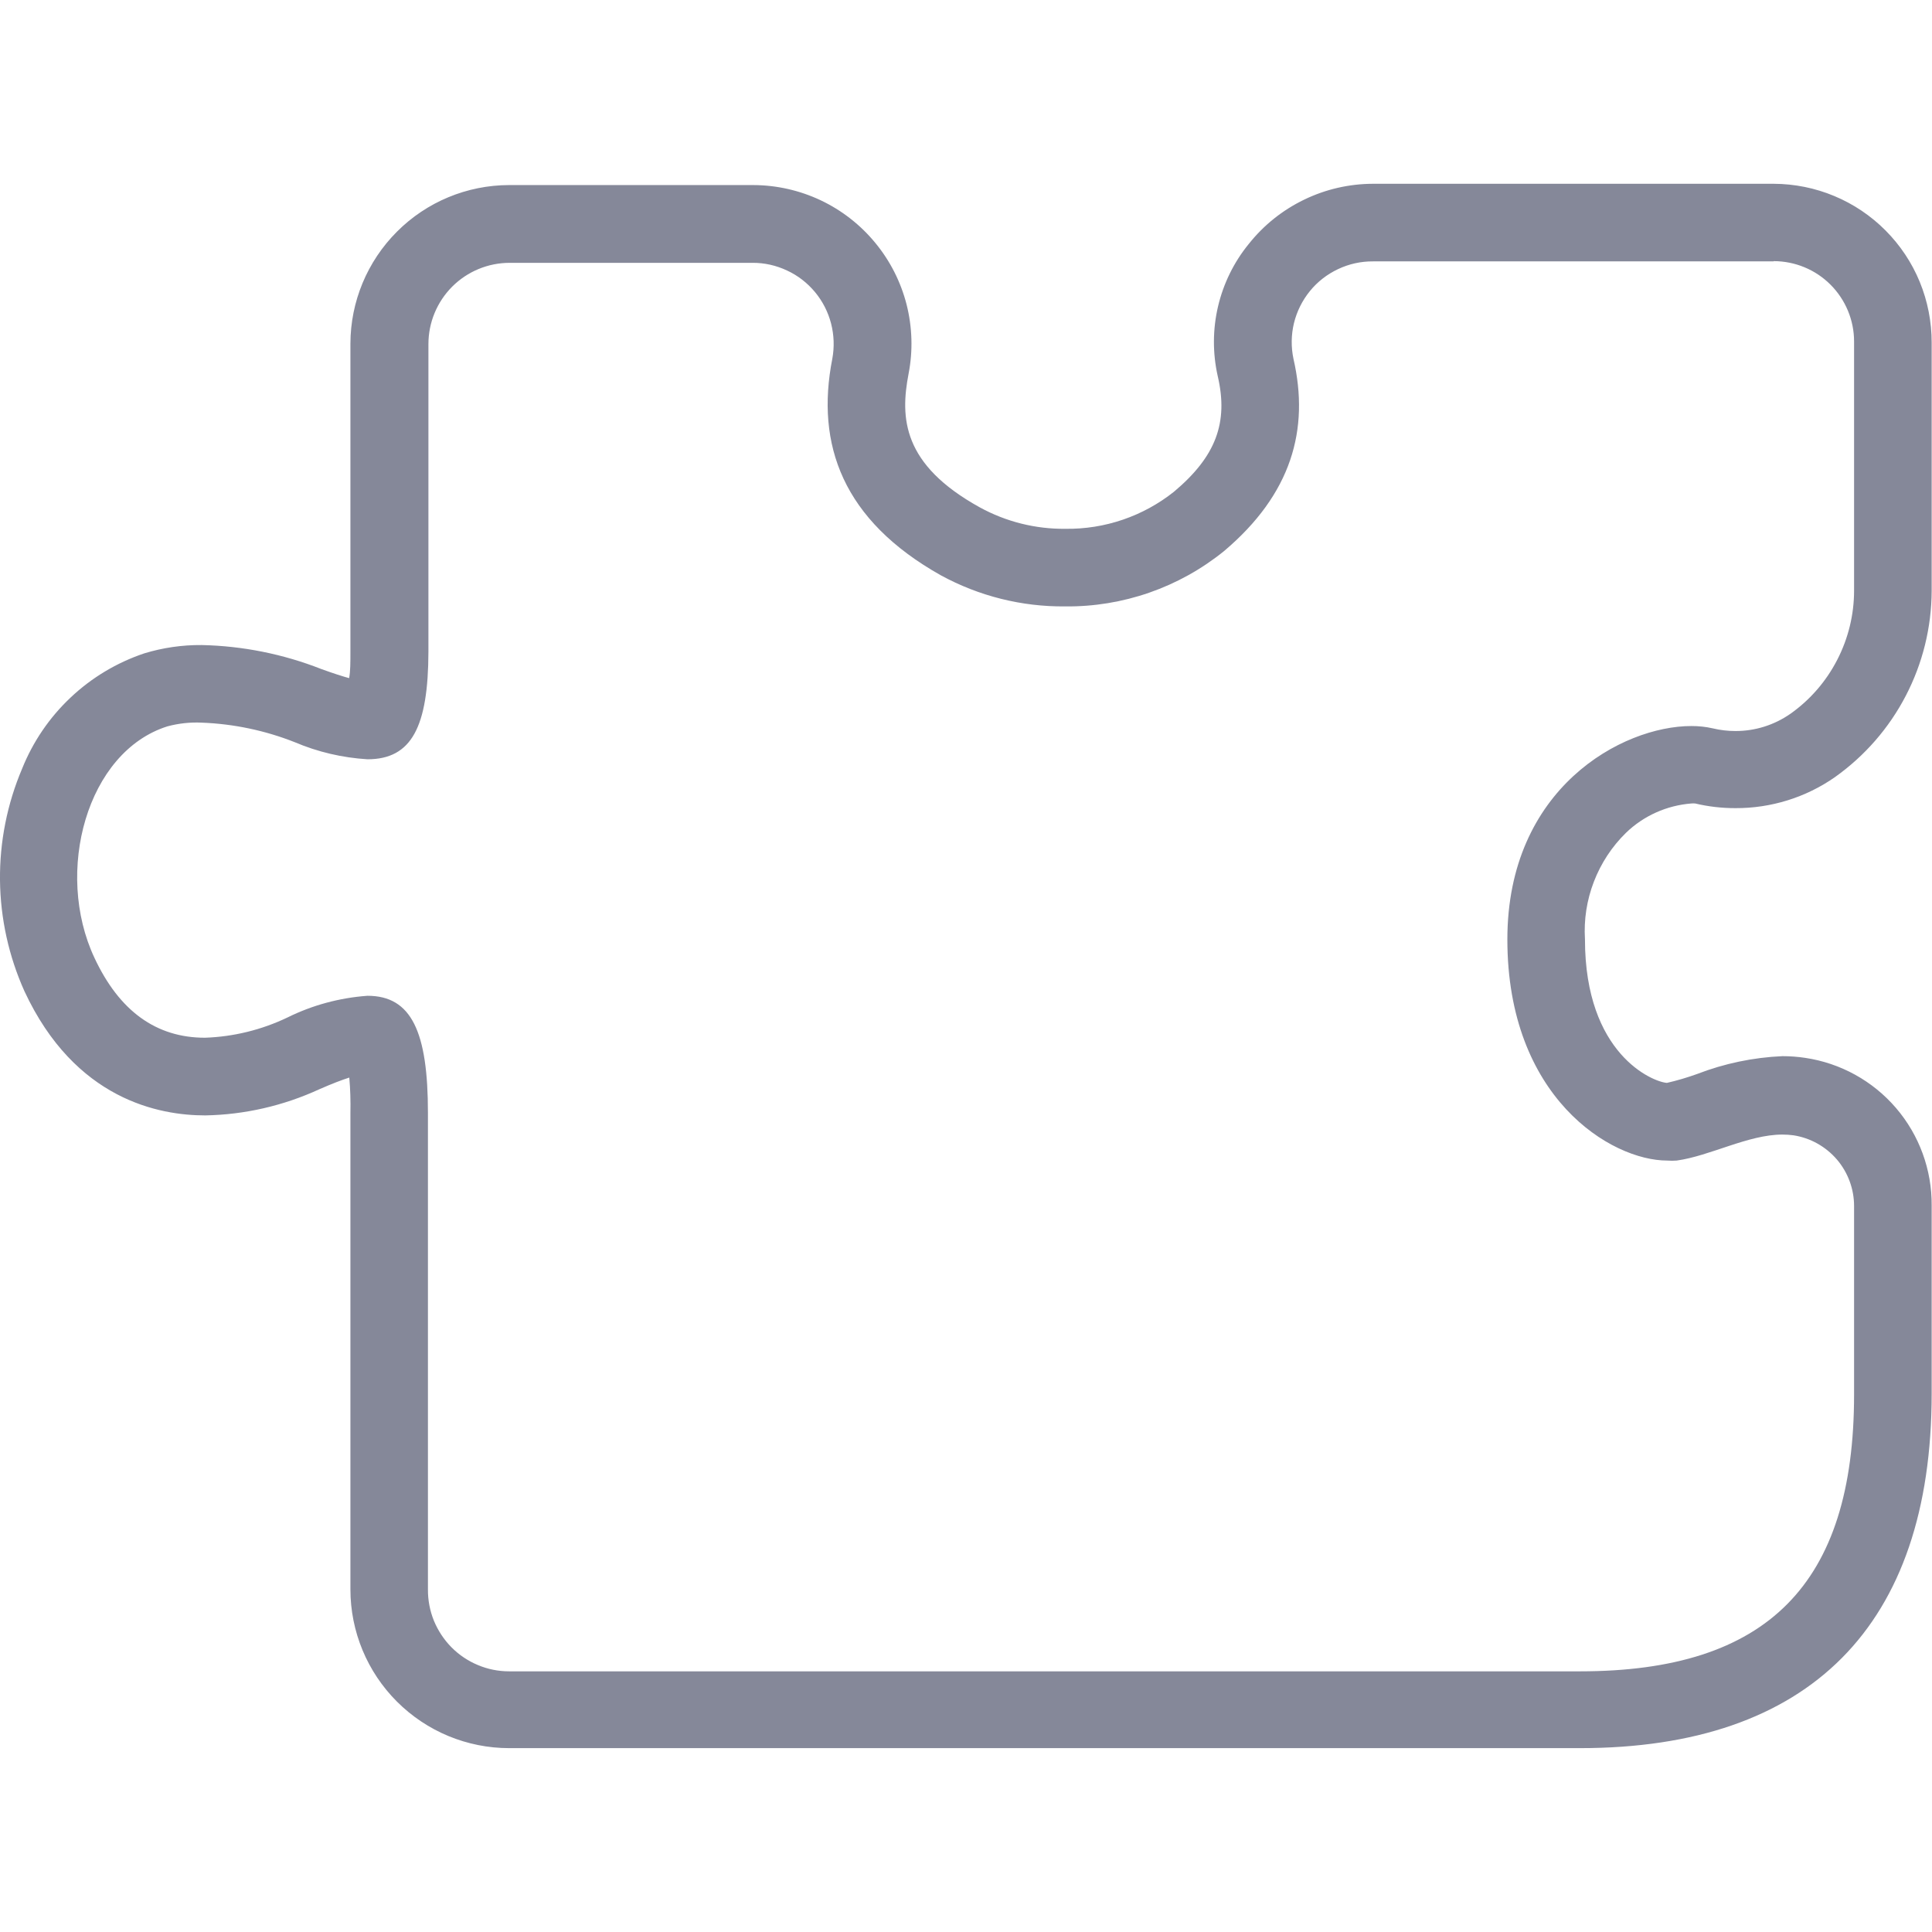 <svg width="24" height="24" viewBox="0 0 24 24" fill="none" xmlns="http://www.w3.org/2000/svg">
<path d="M22.033 3.244C22.298 3.244 22.552 3.349 22.739 3.536C22.926 3.723 23.032 3.977 23.032 4.242V4.252C23.032 5.565 23.032 6.191 23.032 7.336C23.032 7.636 22.96 7.931 22.822 8.198C22.685 8.464 22.486 8.694 22.241 8.867C22.04 9.007 21.802 9.082 21.557 9.081C21.463 9.081 21.369 9.07 21.277 9.048C21.19 9.028 21.101 9.019 21.011 9.019C20.151 9.019 18.725 9.791 18.725 11.67C18.725 13.633 20.011 14.417 20.712 14.417C20.751 14.42 20.79 14.42 20.828 14.417C21.243 14.36 21.717 14.094 22.141 14.094C22.187 14.094 22.233 14.097 22.278 14.103C22.488 14.135 22.679 14.242 22.818 14.403C22.956 14.564 23.032 14.77 23.032 14.982C23.032 15.813 23.032 16.32 23.032 17.323C23.032 19.68 21.954 20.762 19.627 20.762H6.325C6.192 20.762 6.06 20.736 5.937 20.684C5.814 20.633 5.702 20.558 5.608 20.463C5.515 20.369 5.441 20.256 5.39 20.133C5.34 20.009 5.315 19.877 5.316 19.744C5.316 17.714 5.316 15.769 5.316 13.824C5.316 12.821 5.114 12.37 4.565 12.37C4.219 12.395 3.881 12.486 3.57 12.64C3.25 12.793 2.901 12.879 2.546 12.891C1.94 12.891 1.482 12.56 1.173 11.898C0.672 10.83 1.079 9.338 2.08 9.023C2.218 8.986 2.362 8.97 2.506 8.977C2.902 8.992 3.293 9.074 3.662 9.22C3.949 9.342 4.254 9.413 4.565 9.432C5.114 9.432 5.32 9.029 5.322 8.094C5.322 6.833 5.322 5.576 5.322 4.275C5.322 4.007 5.428 3.751 5.617 3.561C5.806 3.372 6.063 3.265 6.331 3.265H9.348C9.496 3.264 9.642 3.297 9.776 3.36C9.911 3.422 10.029 3.514 10.124 3.628C10.219 3.742 10.287 3.876 10.324 4.019C10.361 4.163 10.366 4.312 10.339 4.458C10.13 5.524 10.47 6.463 11.688 7.147C12.161 7.405 12.692 7.538 13.23 7.533C13.948 7.541 14.646 7.298 15.204 6.847C16.045 6.137 16.269 5.335 16.068 4.458C16.037 4.311 16.039 4.16 16.074 4.014C16.11 3.868 16.177 3.733 16.272 3.616C16.366 3.5 16.486 3.407 16.622 3.343C16.757 3.279 16.905 3.246 17.055 3.247H22.033M22.033 2.283H17.055C16.759 2.284 16.466 2.351 16.199 2.481C15.932 2.61 15.698 2.797 15.513 3.03C15.328 3.256 15.198 3.522 15.131 3.806C15.064 4.091 15.063 4.387 15.127 4.672C15.262 5.25 15.104 5.671 14.584 6.108C14.201 6.413 13.724 6.576 13.234 6.569C12.863 6.573 12.497 6.481 12.172 6.303C11.208 5.771 11.181 5.191 11.287 4.641C11.342 4.357 11.333 4.064 11.262 3.783C11.19 3.502 11.058 3.241 10.873 3.017C10.689 2.793 10.458 2.613 10.197 2.489C9.935 2.365 9.649 2.3 9.359 2.299H6.323C5.801 2.3 5.3 2.508 4.931 2.878C4.562 3.247 4.354 3.747 4.353 4.269V5.567C4.353 6.415 4.353 7.25 4.353 8.086C4.353 8.231 4.353 8.341 4.337 8.424C4.252 8.401 4.144 8.366 3.994 8.312C3.519 8.125 3.016 8.024 2.506 8.013C2.263 8.011 2.022 8.046 1.79 8.117C1.449 8.232 1.137 8.419 0.876 8.666C0.614 8.913 0.409 9.214 0.275 9.548C0.089 9.986 -0.005 10.458 0 10.934C0.005 11.41 0.109 11.88 0.304 12.314C0.933 13.664 1.981 13.856 2.55 13.856C3.04 13.847 3.522 13.736 3.967 13.531C4.127 13.461 4.248 13.415 4.339 13.386C4.352 13.531 4.356 13.678 4.353 13.824C4.353 15.769 4.353 17.714 4.353 19.744C4.353 20.267 4.561 20.768 4.931 21.138C5.301 21.508 5.802 21.716 6.325 21.716H19.627C22.482 21.716 23.994 20.195 23.996 17.313C23.996 16.312 23.996 15.806 23.996 14.975C23.999 14.531 23.842 14.101 23.553 13.764C23.264 13.427 22.863 13.206 22.424 13.141C22.331 13.127 22.236 13.12 22.141 13.12C21.778 13.136 21.42 13.211 21.081 13.342C20.958 13.386 20.834 13.423 20.707 13.452C20.531 13.44 19.689 13.095 19.689 11.668C19.674 11.424 19.712 11.18 19.8 10.952C19.888 10.724 20.023 10.517 20.198 10.346C20.418 10.133 20.706 10.005 21.011 9.981C21.027 9.98 21.042 9.98 21.058 9.981C21.221 10.02 21.389 10.039 21.557 10.039C21.999 10.041 22.432 9.907 22.794 9.654C23.164 9.391 23.466 9.045 23.675 8.642C23.884 8.24 23.994 7.794 23.996 7.34V4.256C23.996 3.997 23.946 3.741 23.848 3.502C23.75 3.263 23.605 3.046 23.423 2.863C23.241 2.68 23.024 2.534 22.786 2.435C22.547 2.335 22.291 2.284 22.033 2.283Z" fill="#858899"/>
</svg>
